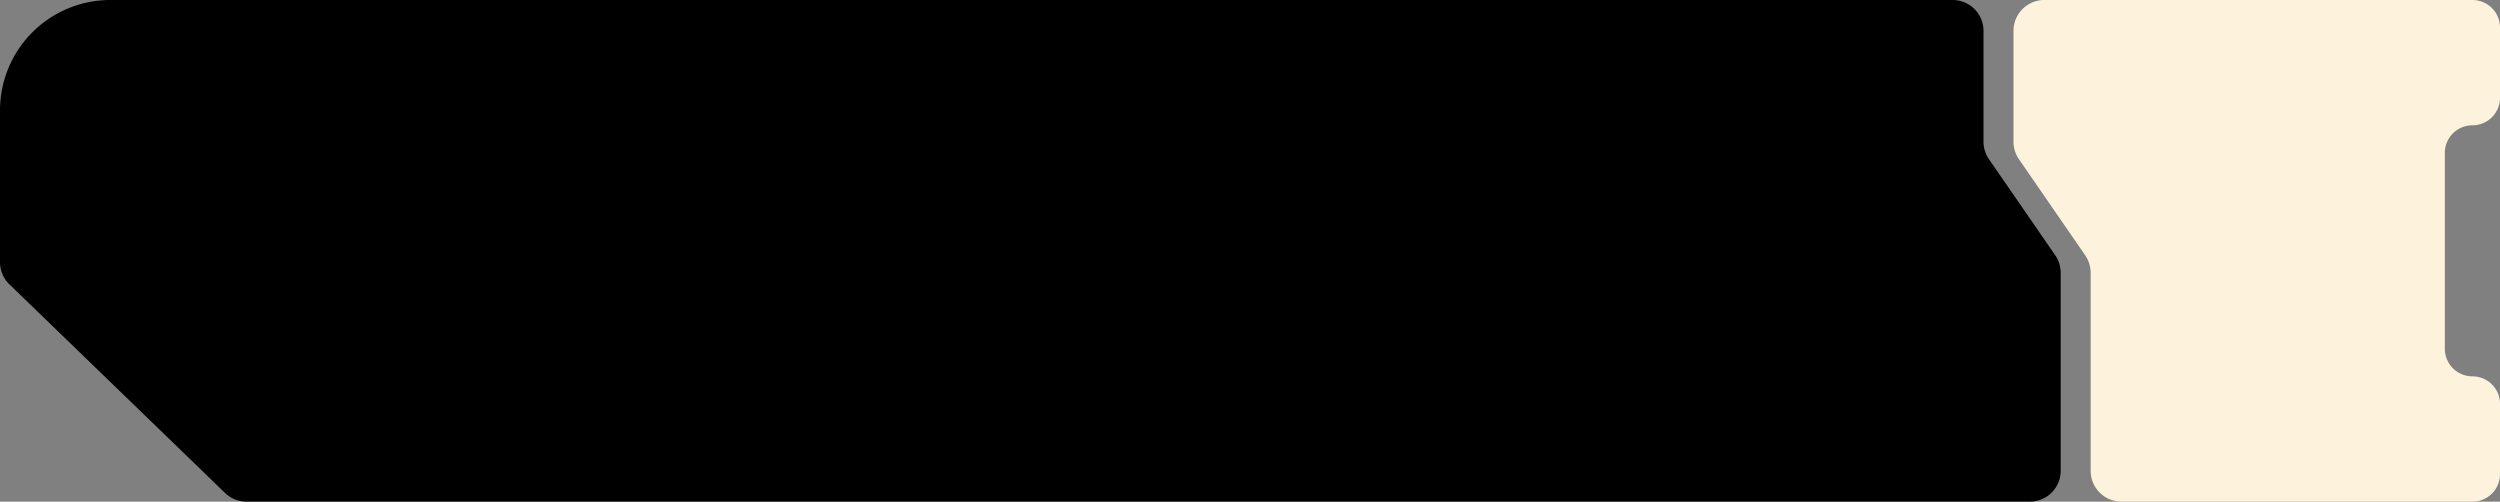 <svg xmlns="http://www.w3.org/2000/svg" xmlns:xlink="http://www.w3.org/1999/xlink" width="324.782" height="65.172" viewBox="0 0 324.782 65.172">
  <rect x="0" y="0" width="324.782" height="65.172" fill="#808080" stroke="none"/>
  <defs>
    <clipPath id="clip-path">
      <rect id="Rectangle_7" data-name="Rectangle 7" width="324.782" height="65.172" transform="translate(0 0.001)" fill="none"/>
    </clipPath>
  </defs>
  <g id="Group_27" data-name="Group 27" transform="translate(0 -0.001)">
    <g id="Group_26" data-name="Group 26" clip-path="url(#clip-path)">
      <path id="Path_17" data-name="Path 17" d="M321.2,16.279h0a3.586,3.586,0,0,0,3.586-3.586V3.586A3.586,3.586,0,0,0,321.2,0H265.588a4.01,4.01,0,0,0-4.01,4.011v14.4a4.005,4.005,0,0,0,.709,2.276l8.608,12.483a4.006,4.006,0,0,1,.709,2.277V61.162a4.011,4.011,0,0,0,4.011,4.011H321.2a3.586,3.586,0,0,0,3.586-3.586V52.48a3.585,3.585,0,0,0-3.586-3.586,3.586,3.586,0,0,1-3.586-3.586V19.865a3.586,3.586,0,0,1,3.586-3.586" fill="#fdf3dd"/>
      <path id="Path_18" data-name="Path 18" d="M257.682,18.406V4.01A4.01,4.01,0,0,0,253.672,0H14.342A14.342,14.342,0,0,0,0,14.341V34.058a4.012,4.012,0,0,0,1.222,2.883l28.014,27.1a4.009,4.009,0,0,0,2.789,1.128H263.7a4.01,4.01,0,0,0,4.011-4.01V35.442A4.018,4.018,0,0,0,267,33.165l-8.609-12.482a4.011,4.011,0,0,1-.709-2.277"/>
    </g>
  </g>
</svg>

